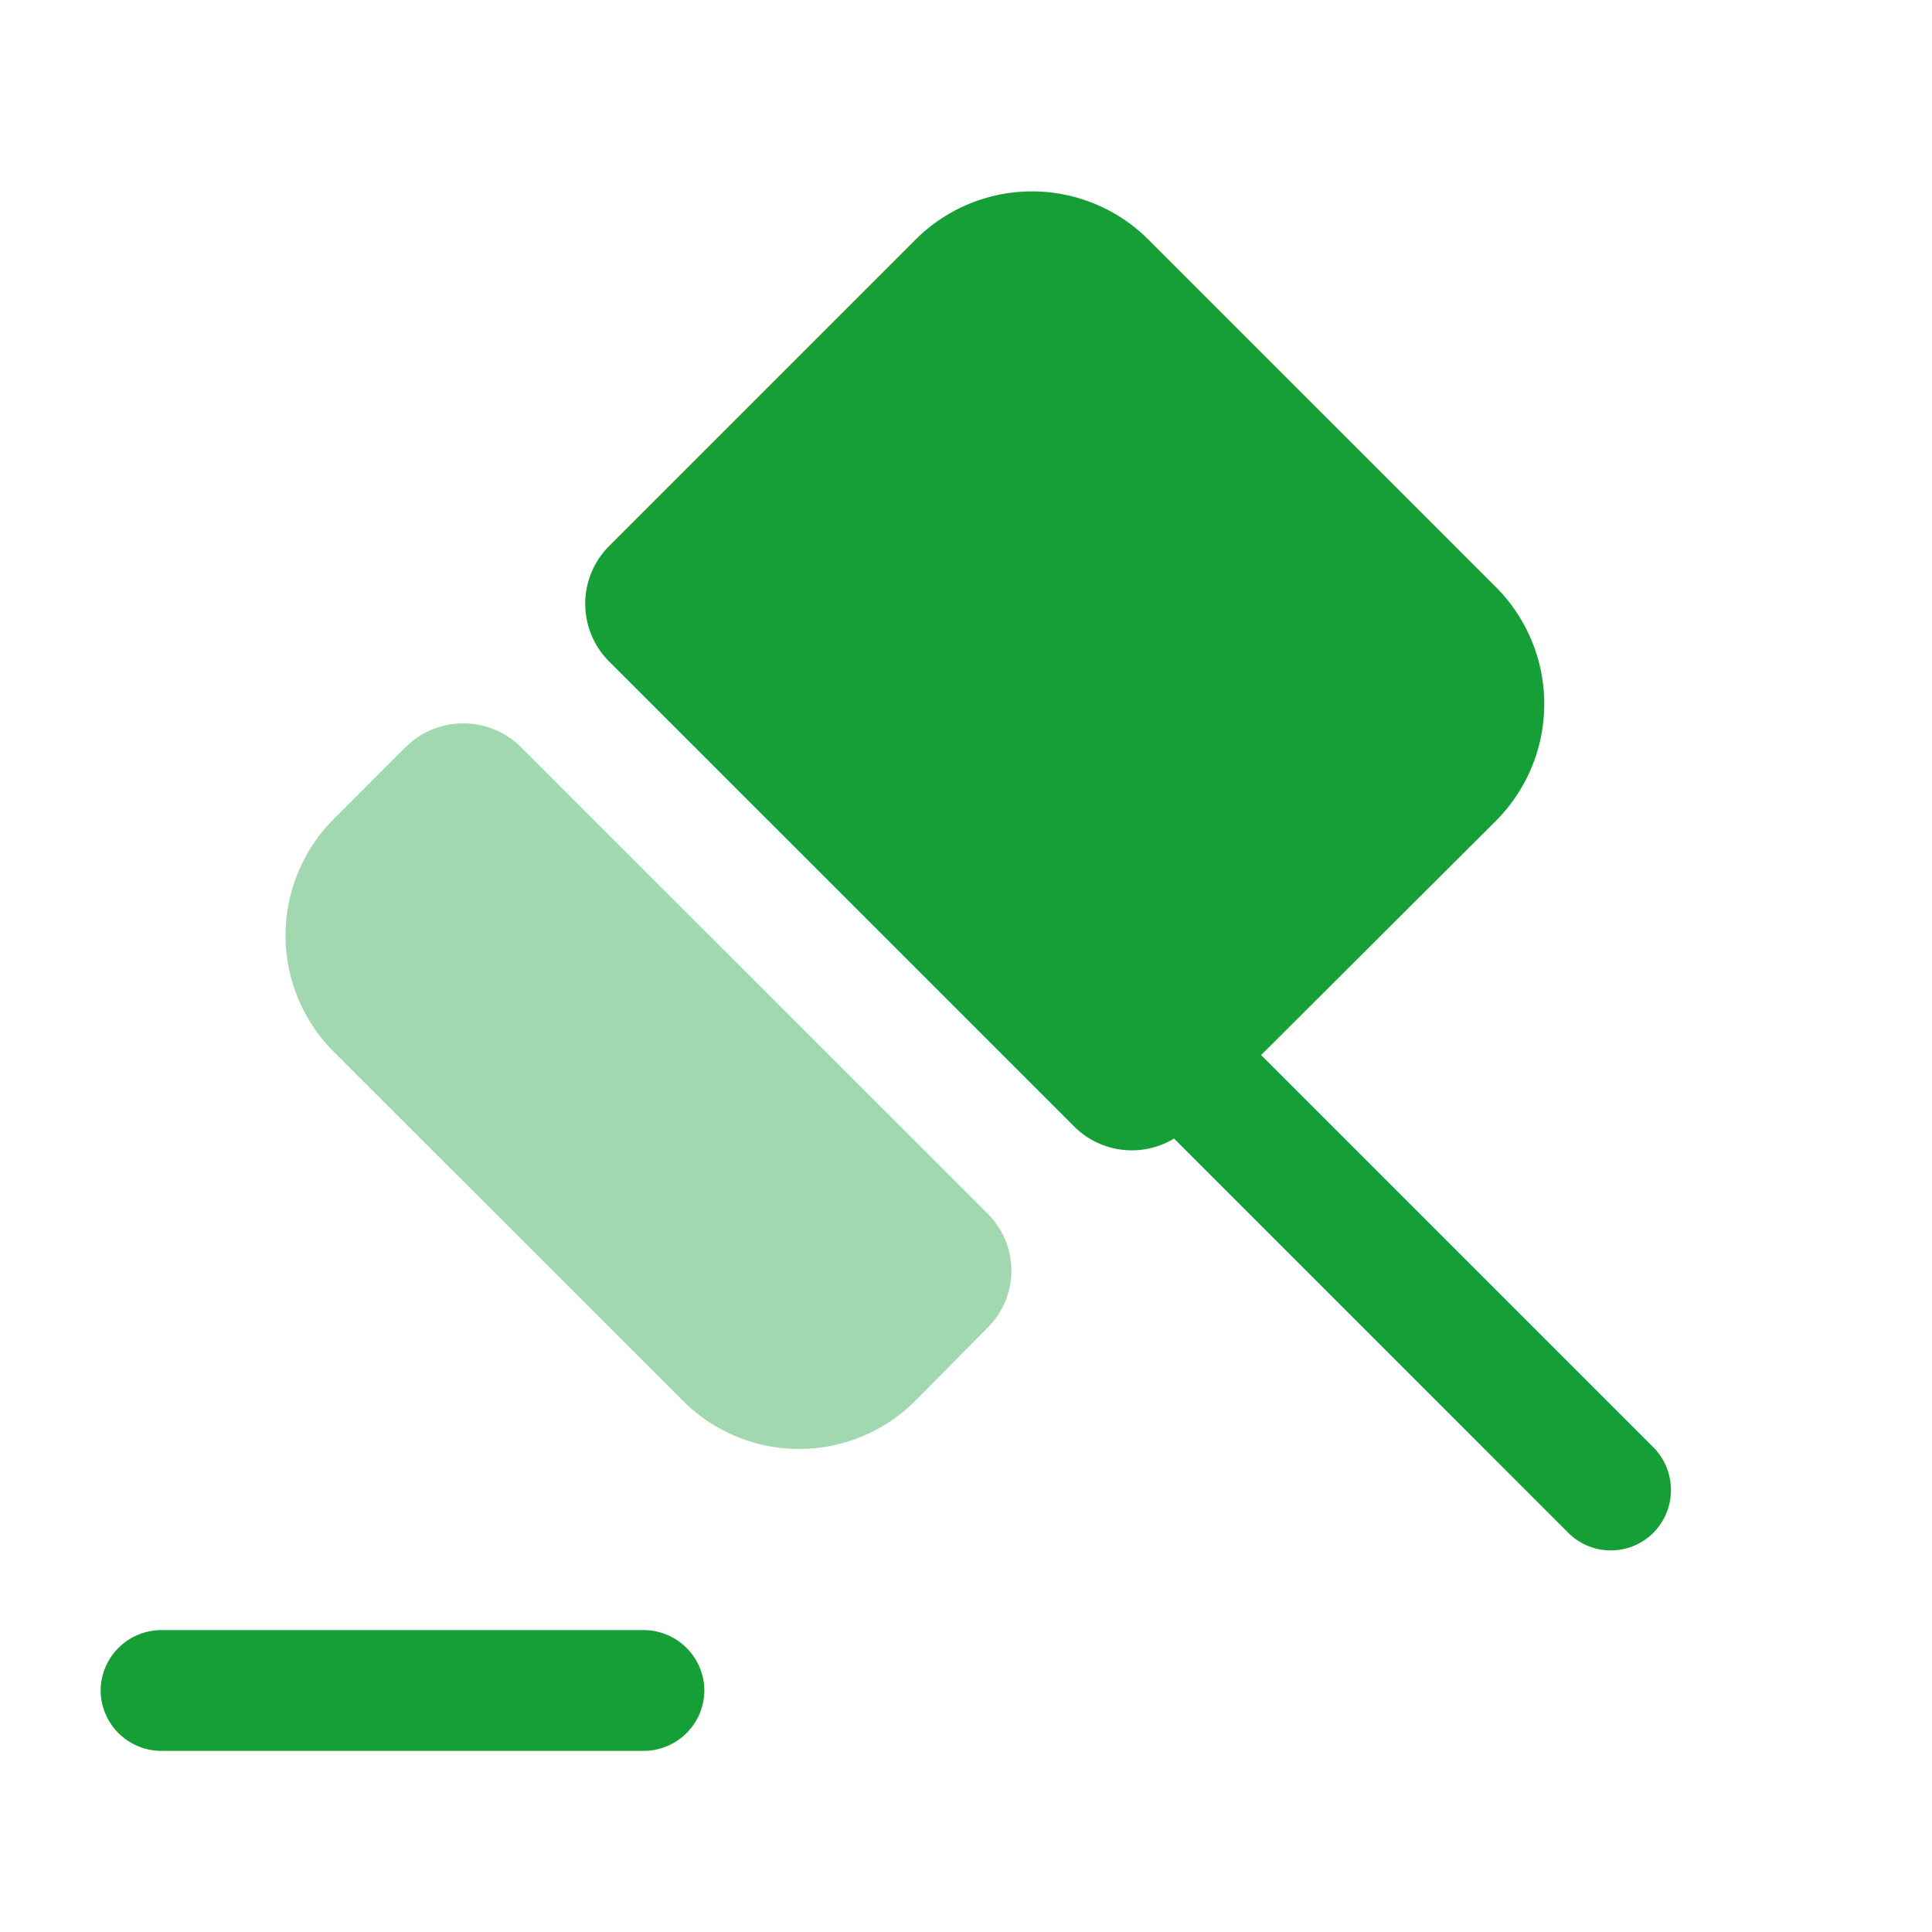 <svg id="vuesax_bulk_judge" data-name="vuesax/bulk/judge" xmlns="http://www.w3.org/2000/svg" width="57.77" height="57.77" viewBox="0 0 57.77 57.77">
  <g id="judge" transform="translate(0)">
    <path id="Vector" d="M0,0H57.77V57.77H0Z" fill="none" opacity="0"/>
    <g id="Group" transform="translate(34.975 31.364)">
      <path id="Vector-2" data-name="Vector" d="M14.466,14.466a1.8,1.8,0,0,1-2.551,0L0,2.551,1.276,1.276,2.551,0,14.466,11.915A1.816,1.816,0,0,1,14.466,14.466Z" fill="#169f37"/>
    </g>
    <path id="Vector-3" data-name="Vector" d="M7.035.707,21,14.668a2.4,2.4,0,0,1,0,3.394l-2.166,2.19a4.91,4.91,0,0,1-6.956,0L1.426,9.806a4.925,4.925,0,0,1,0-6.932L3.617.683A2.449,2.449,0,0,1,7.035.707Z" transform="translate(8.539 21.63)" fill="#169f37" opacity="0.4"/>
    <path id="Vector-4" data-name="Vector" d="M27.248,18.805l-9.171,9.147a2.441,2.441,0,0,1-3.466,0L.722,14.063a2.441,2.441,0,0,1,0-3.466L9.893,1.426a4.925,4.925,0,0,1,6.932,0L27.272,11.873A4.948,4.948,0,0,1,27.248,18.805Z" transform="translate(17.499 5.723)" fill="#169f37"/>
    <g id="Group-2" data-name="Group" transform="translate(3.009 48.743)">
      <path id="Vector-5" data-name="Vector" d="M16.248,3.611H1.805A1.818,1.818,0,0,1,0,1.805,1.818,1.818,0,0,1,1.805,0H16.248a1.818,1.818,0,0,1,1.805,1.805A1.818,1.818,0,0,1,16.248,3.611Z" fill="#169f37"/>
    </g>
  </g>
</svg>
